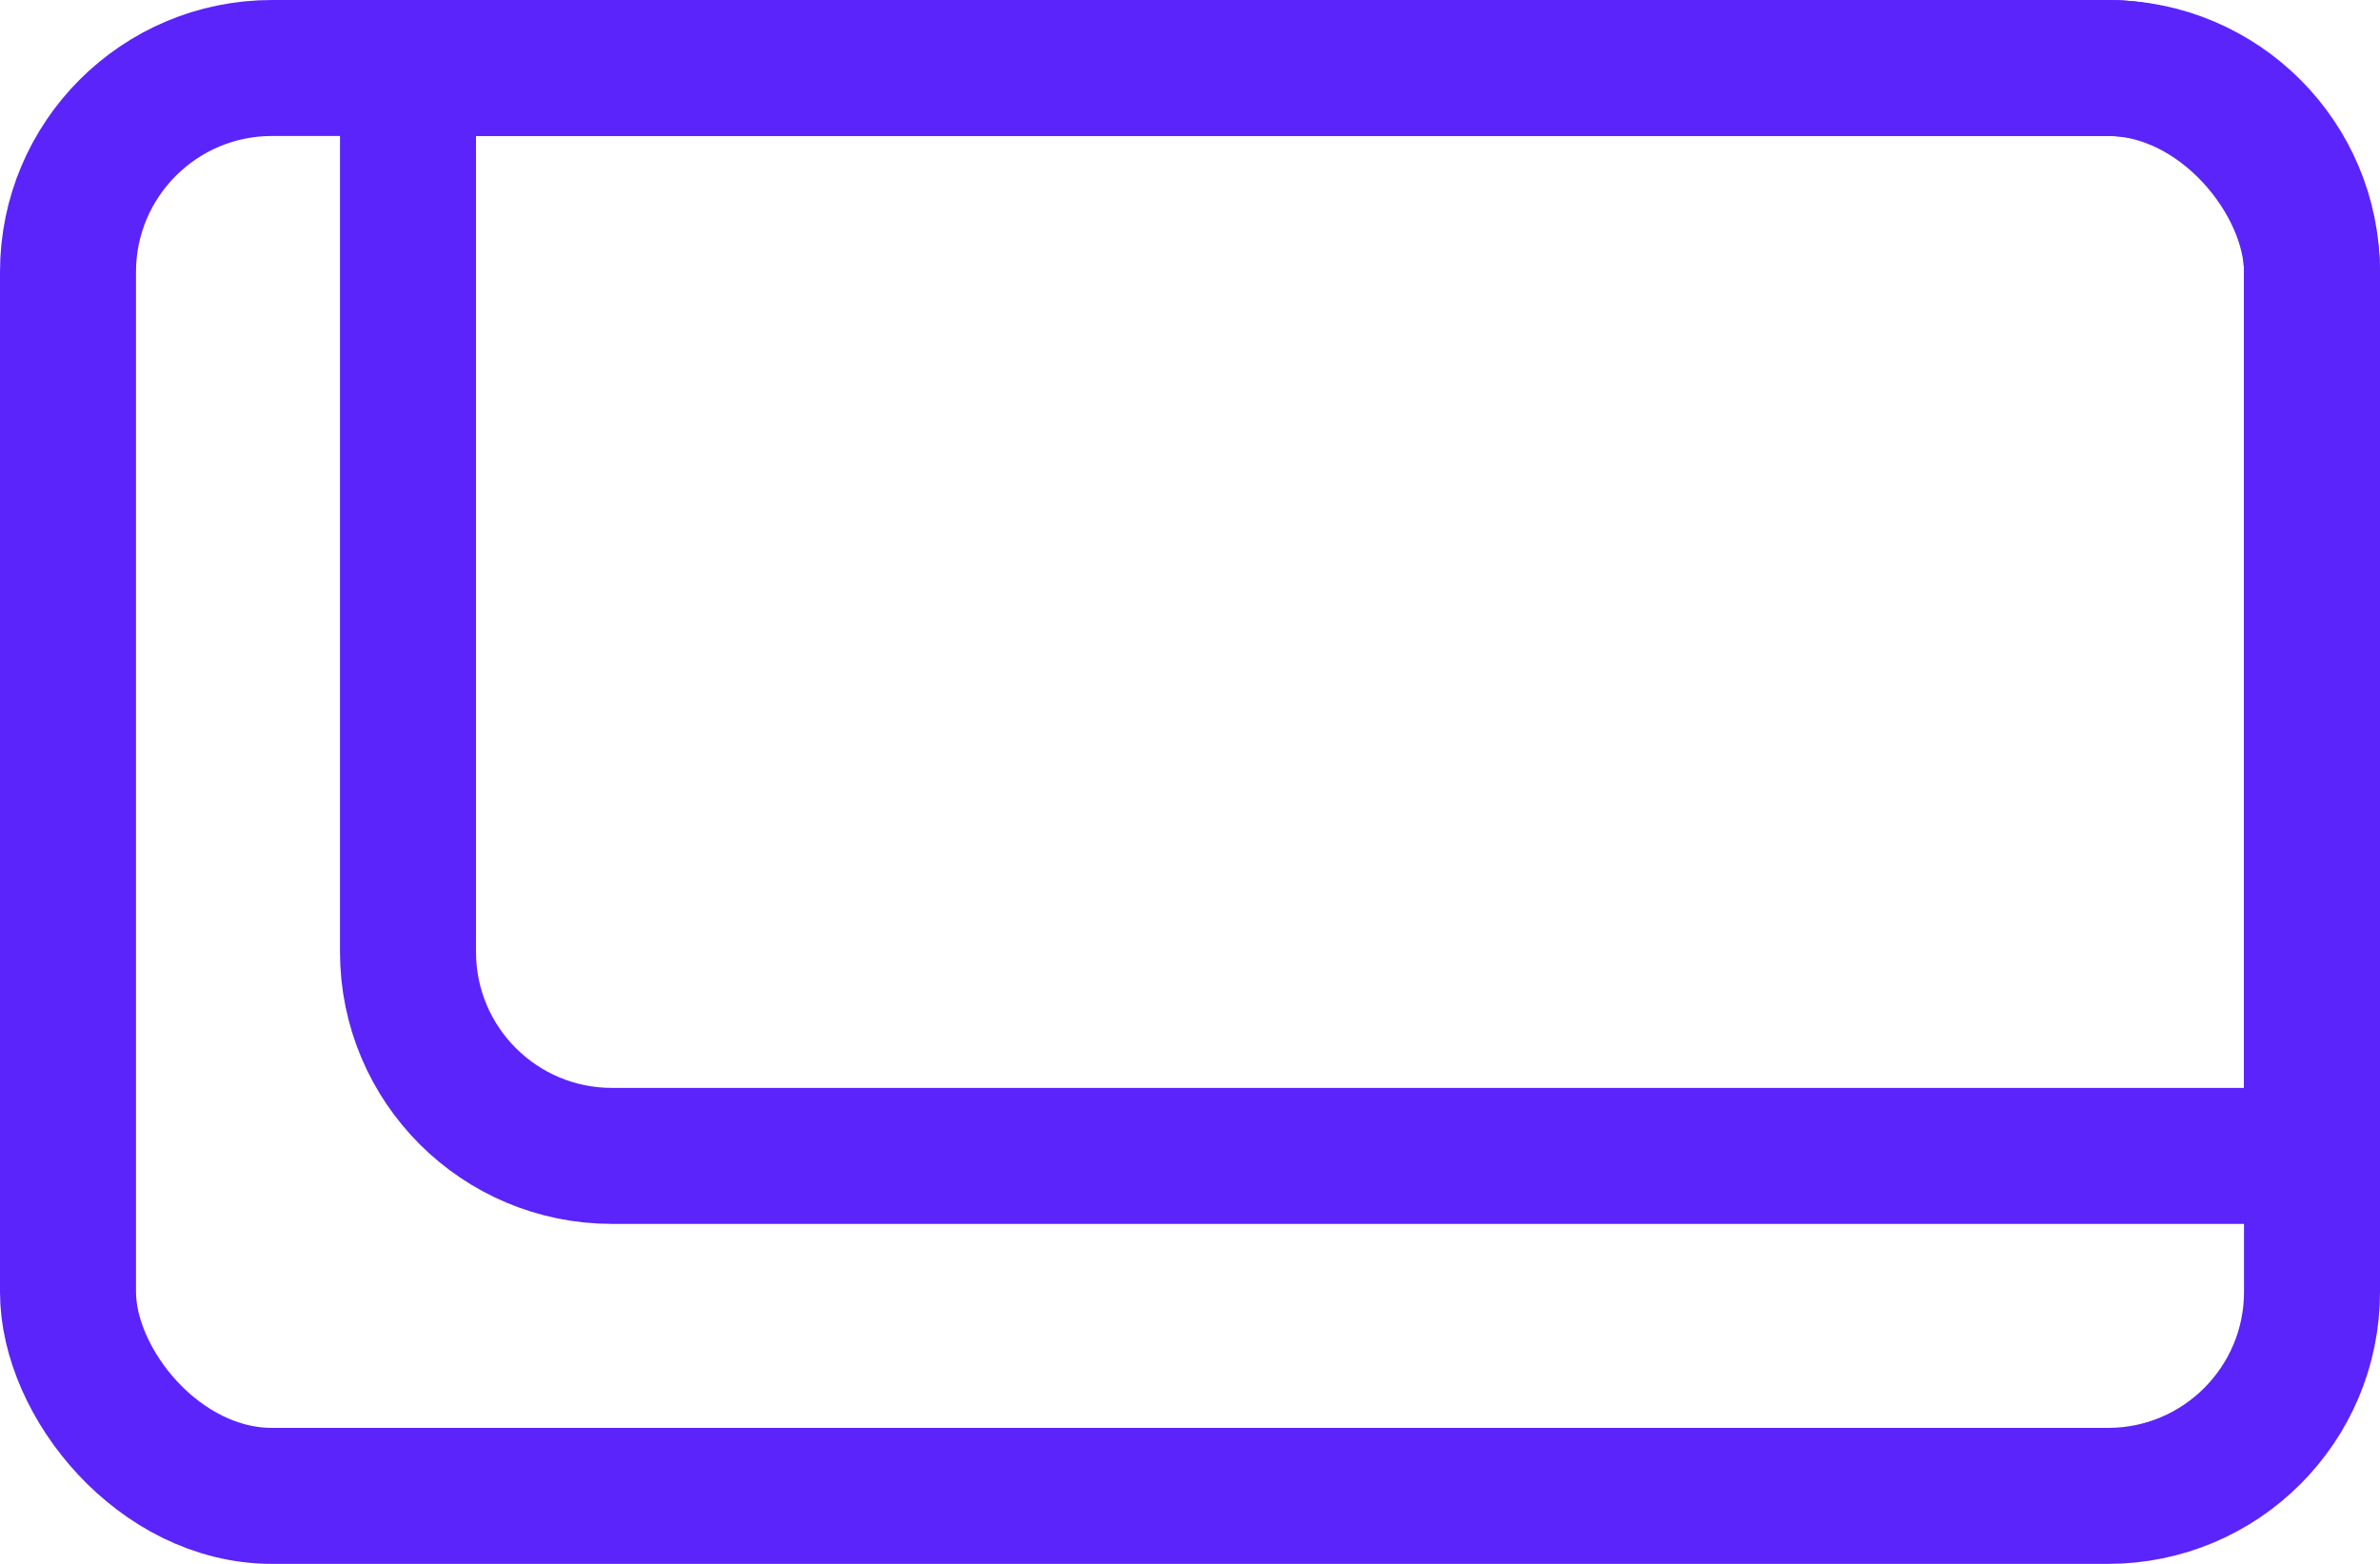 <svg width="35" height="23" viewBox="0 0 35 23" fill="none" xmlns="http://www.w3.org/2000/svg">
<rect x="1" y="1" width="33" height="21" rx="3" stroke="#5A24FB" stroke-width="2"/>
<path d="M31 1C32.657 1 34 2.343 34 4V17H9C7.343 17 6 15.657 6 14V1H31Z" stroke="#5A24FB" stroke-width="2"/>
</svg>
